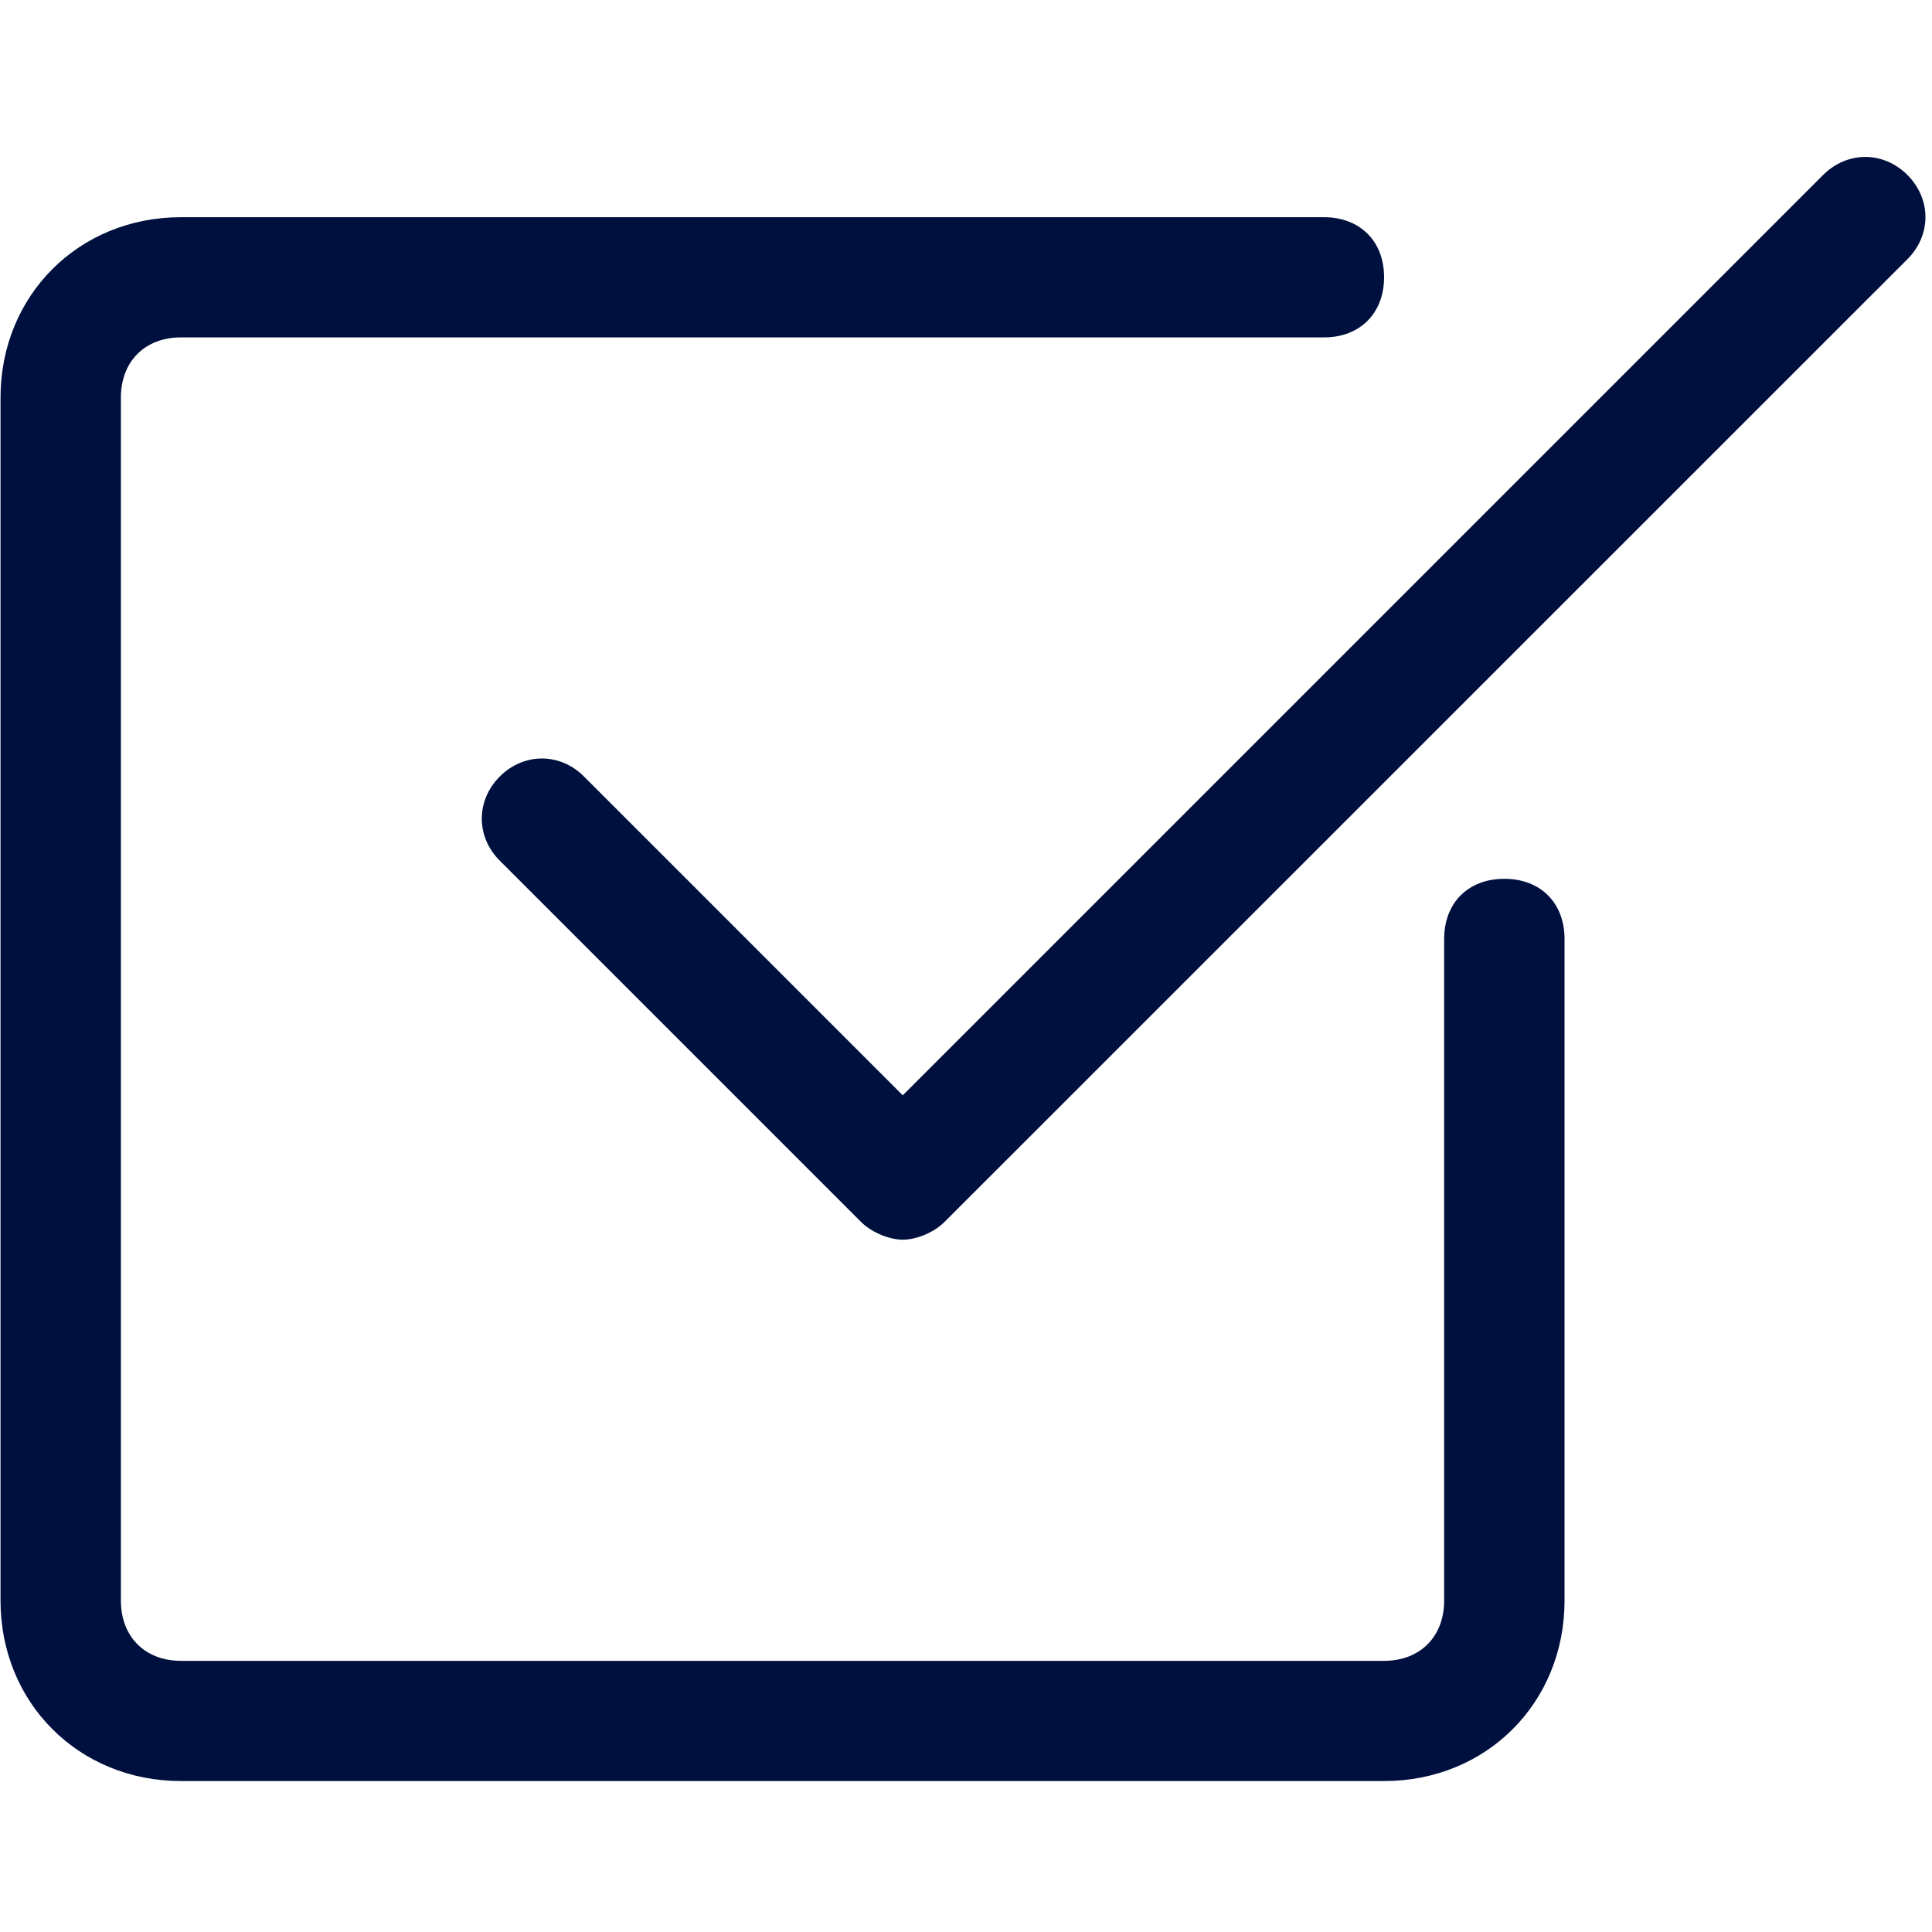 <svg version="1.0" preserveAspectRatio="xMidYMid meet" height="60" viewBox="0 0 45 45" zoomAndPan="magnify" width="60" xmlns:xlink="http://www.w3.org/1999/xlink" xmlns="http://www.w3.org/2000/svg"><defs><clipPath id="60df278bb1"><path clip-rule="nonzero" d="M 0 5 L 37 5 L 37 41.766 L 0 41.766 Z M 0 5"></path></clipPath><clipPath id="dbf228b2be"><path clip-rule="nonzero" d="M 11 3.516 L 45 3.516 L 45 29 L 11 29 Z M 11 3.516"></path></clipPath></defs><g clip-path="url(#60df278bb1)"><path fill-rule="nonzero" fill-opacity="1" d="M 35.039 20.469 C 34.199 20.469 33.637 21.027 33.637 21.871 L 33.637 37.281 C 33.637 38.121 33.078 38.684 32.238 38.684 L 4.215 38.684 C 3.375 38.684 2.816 38.121 2.816 37.281 L 2.816 9.262 C 2.816 8.418 3.375 7.859 4.215 7.859 L 30.836 7.859 C 31.676 7.859 32.238 7.297 32.238 6.457 C 32.238 5.617 31.676 5.059 30.836 5.059 L 4.215 5.059 C 1.836 5.059 0.012 6.879 0.012 9.262 L 0.012 37.281 C 0.012 39.664 1.836 41.484 4.215 41.484 L 32.238 41.484 C 34.621 41.484 36.441 39.664 36.441 37.281 L 36.441 21.871 C 36.441 21.027 35.879 20.469 35.039 20.469 Z M 35.039 20.469" fill="#00103e"></path></g><g clip-path="url(#dbf228b2be)"><path fill-rule="nonzero" fill-opacity="1" d="M 42.465 4.074 L 21.027 25.512 L 13.602 18.086 C 13.043 17.527 12.203 17.527 11.641 18.086 C 11.082 18.648 11.082 19.488 11.641 20.047 L 20.047 28.453 C 20.328 28.734 20.75 28.875 21.027 28.875 C 21.309 28.875 21.73 28.734 22.008 28.453 L 44.426 6.039 C 44.988 5.477 44.988 4.637 44.426 4.074 C 43.867 3.516 43.027 3.516 42.465 4.074 Z M 42.465 4.074" fill="#00103e"></path></g></svg>